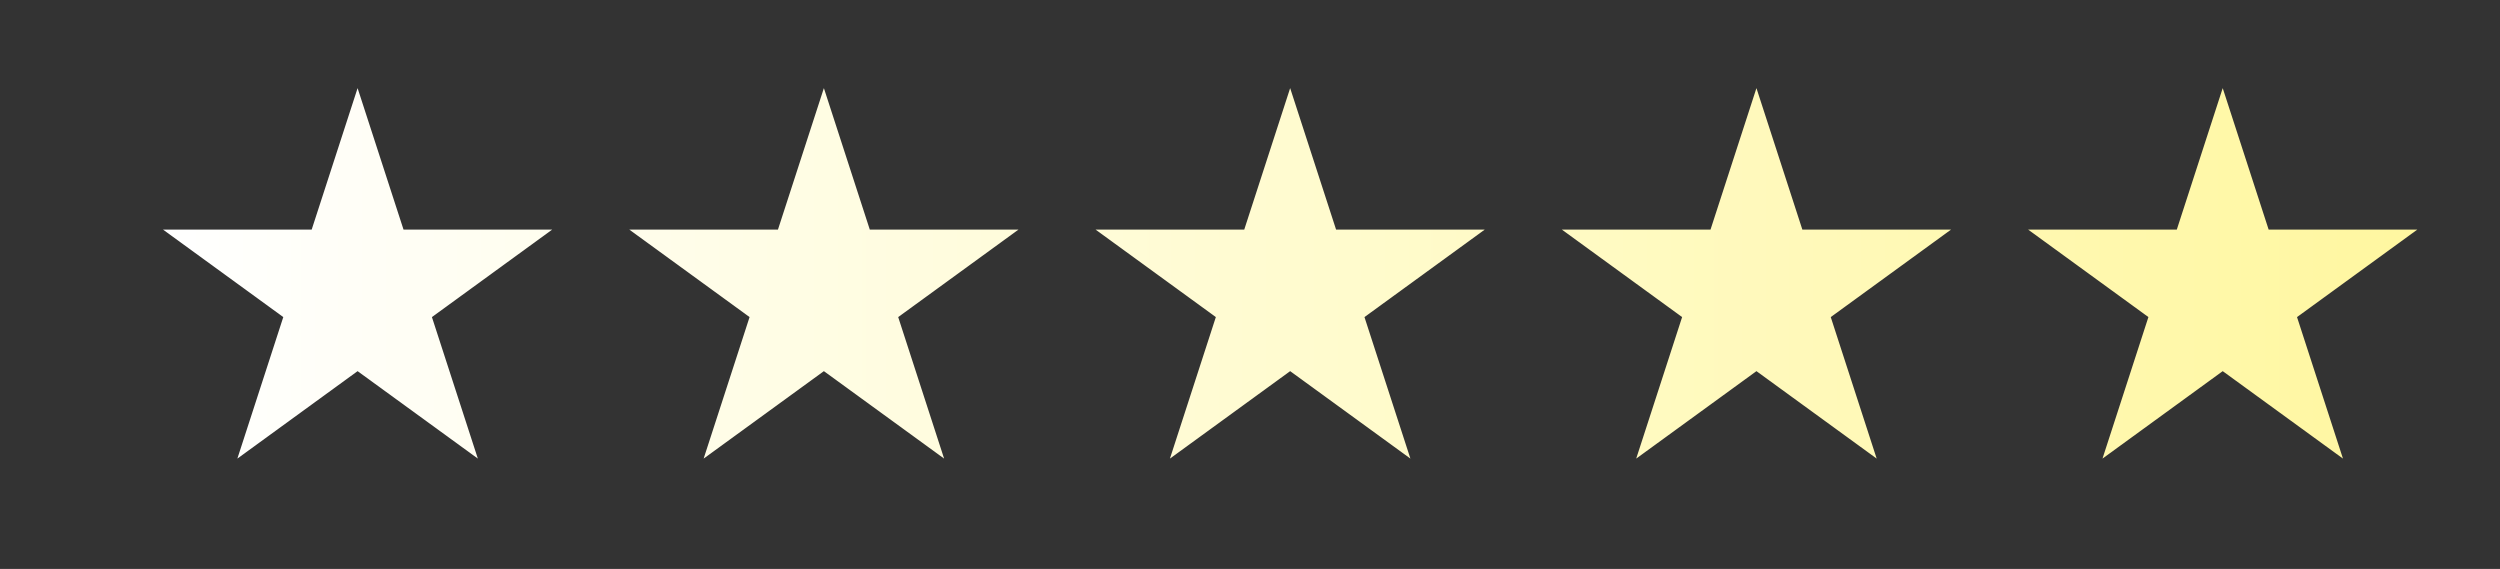 <?xml version="1.0" encoding="UTF-8" standalone="no"?>
<!DOCTYPE svg PUBLIC "-//W3C//DTD SVG 1.1//EN" "http://www.w3.org/Graphics/SVG/1.1/DTD/svg11.dtd">
<svg xmlns="http://www.w3.org/2000/svg" xmlns:xlink="http://www.w3.org/1999/xlink" xmlns:serif="http://www.serif.com/" width="100%" height="100%" viewBox="0 0 1595 363" version="1.1" xml:space="preserve" style="fill-rule:evenodd;clip-rule:evenodd;stroke-linejoin:round;stroke-miterlimit:2;" xmlns:svg="http://www.w3.org/2000/svg">
    <rect x="0" y="0" width="1595" height="363" fill="#333333" stroke="none"/>
    <g transform="matrix(1,0,0,1,-13040,-4605)">
        <g id="Artboard2" transform="matrix(0.699,0,0,0.472,4138.81,2544.72)">
            <rect x="12728.2" y="4369.69" width="2279.57" height="767.352" style="fill:none;"/>
            <g transform="matrix(1.43,0,0,2.12,6489.9,-5459.53)">
                <path d="M4594.87,4690.4L4624.19,4780.62L4719.05,4780.62L4642.31,4836.38L4671.62,4926.61L4594.87,4870.85L4518.13,4926.61L4547.44,4836.38L4470.69,4780.62L4565.56,4780.62L4594.87,4690.4ZM4892.49,4690.4L4921.8,4780.62L5016.67,4780.62L4939.92,4836.38L4969.23,4926.61L4892.49,4870.85L4815.74,4926.61L4845.06,4836.38L4768.31,4780.62L4863.17,4780.62L4892.49,4690.4ZM5190.1,4690.4L5219.42,4780.62L5314.28,4780.62L5237.53,4836.38L5266.85,4926.61L5190.1,4870.85L5113.36,4926.61L5142.67,4836.38L5065.92,4780.62L5160.79,4780.62L5190.1,4690.4ZM5487.72,4690.4L5517.03,4780.62L5611.9,4780.62L5535.15,4836.38L5564.46,4926.61L5487.72,4870.85L5410.97,4926.61L5440.28,4836.38L5363.54,4780.62L5458.4,4780.62L5487.72,4690.4ZM5785.33,4690.4L5814.65,4780.62L5909.51,4780.62L5832.76,4836.38L5862.08,4926.61L5785.33,4870.85L5708.59,4926.61L5737.9,4836.38L5661.15,4780.62L5756.02,4780.62L5785.33,4690.4Z" style="fill:url(#_Linear1);"/>
            </g>
        </g>
    </g>
    <defs>
        <linearGradient id="_Linear1" x1="0" y1="0" x2="1" y2="0" gradientUnits="userSpaceOnUse" gradientTransform="matrix(-1438.82,20.74,-20.74,-1438.82,5909.51,4806.93)"><stop offset="0" style="stop-color:rgb(255,247,160);stop-opacity:1"/><stop offset="1" style="stop-color:white;stop-opacity:1"/></linearGradient>
    </defs>
</svg>
